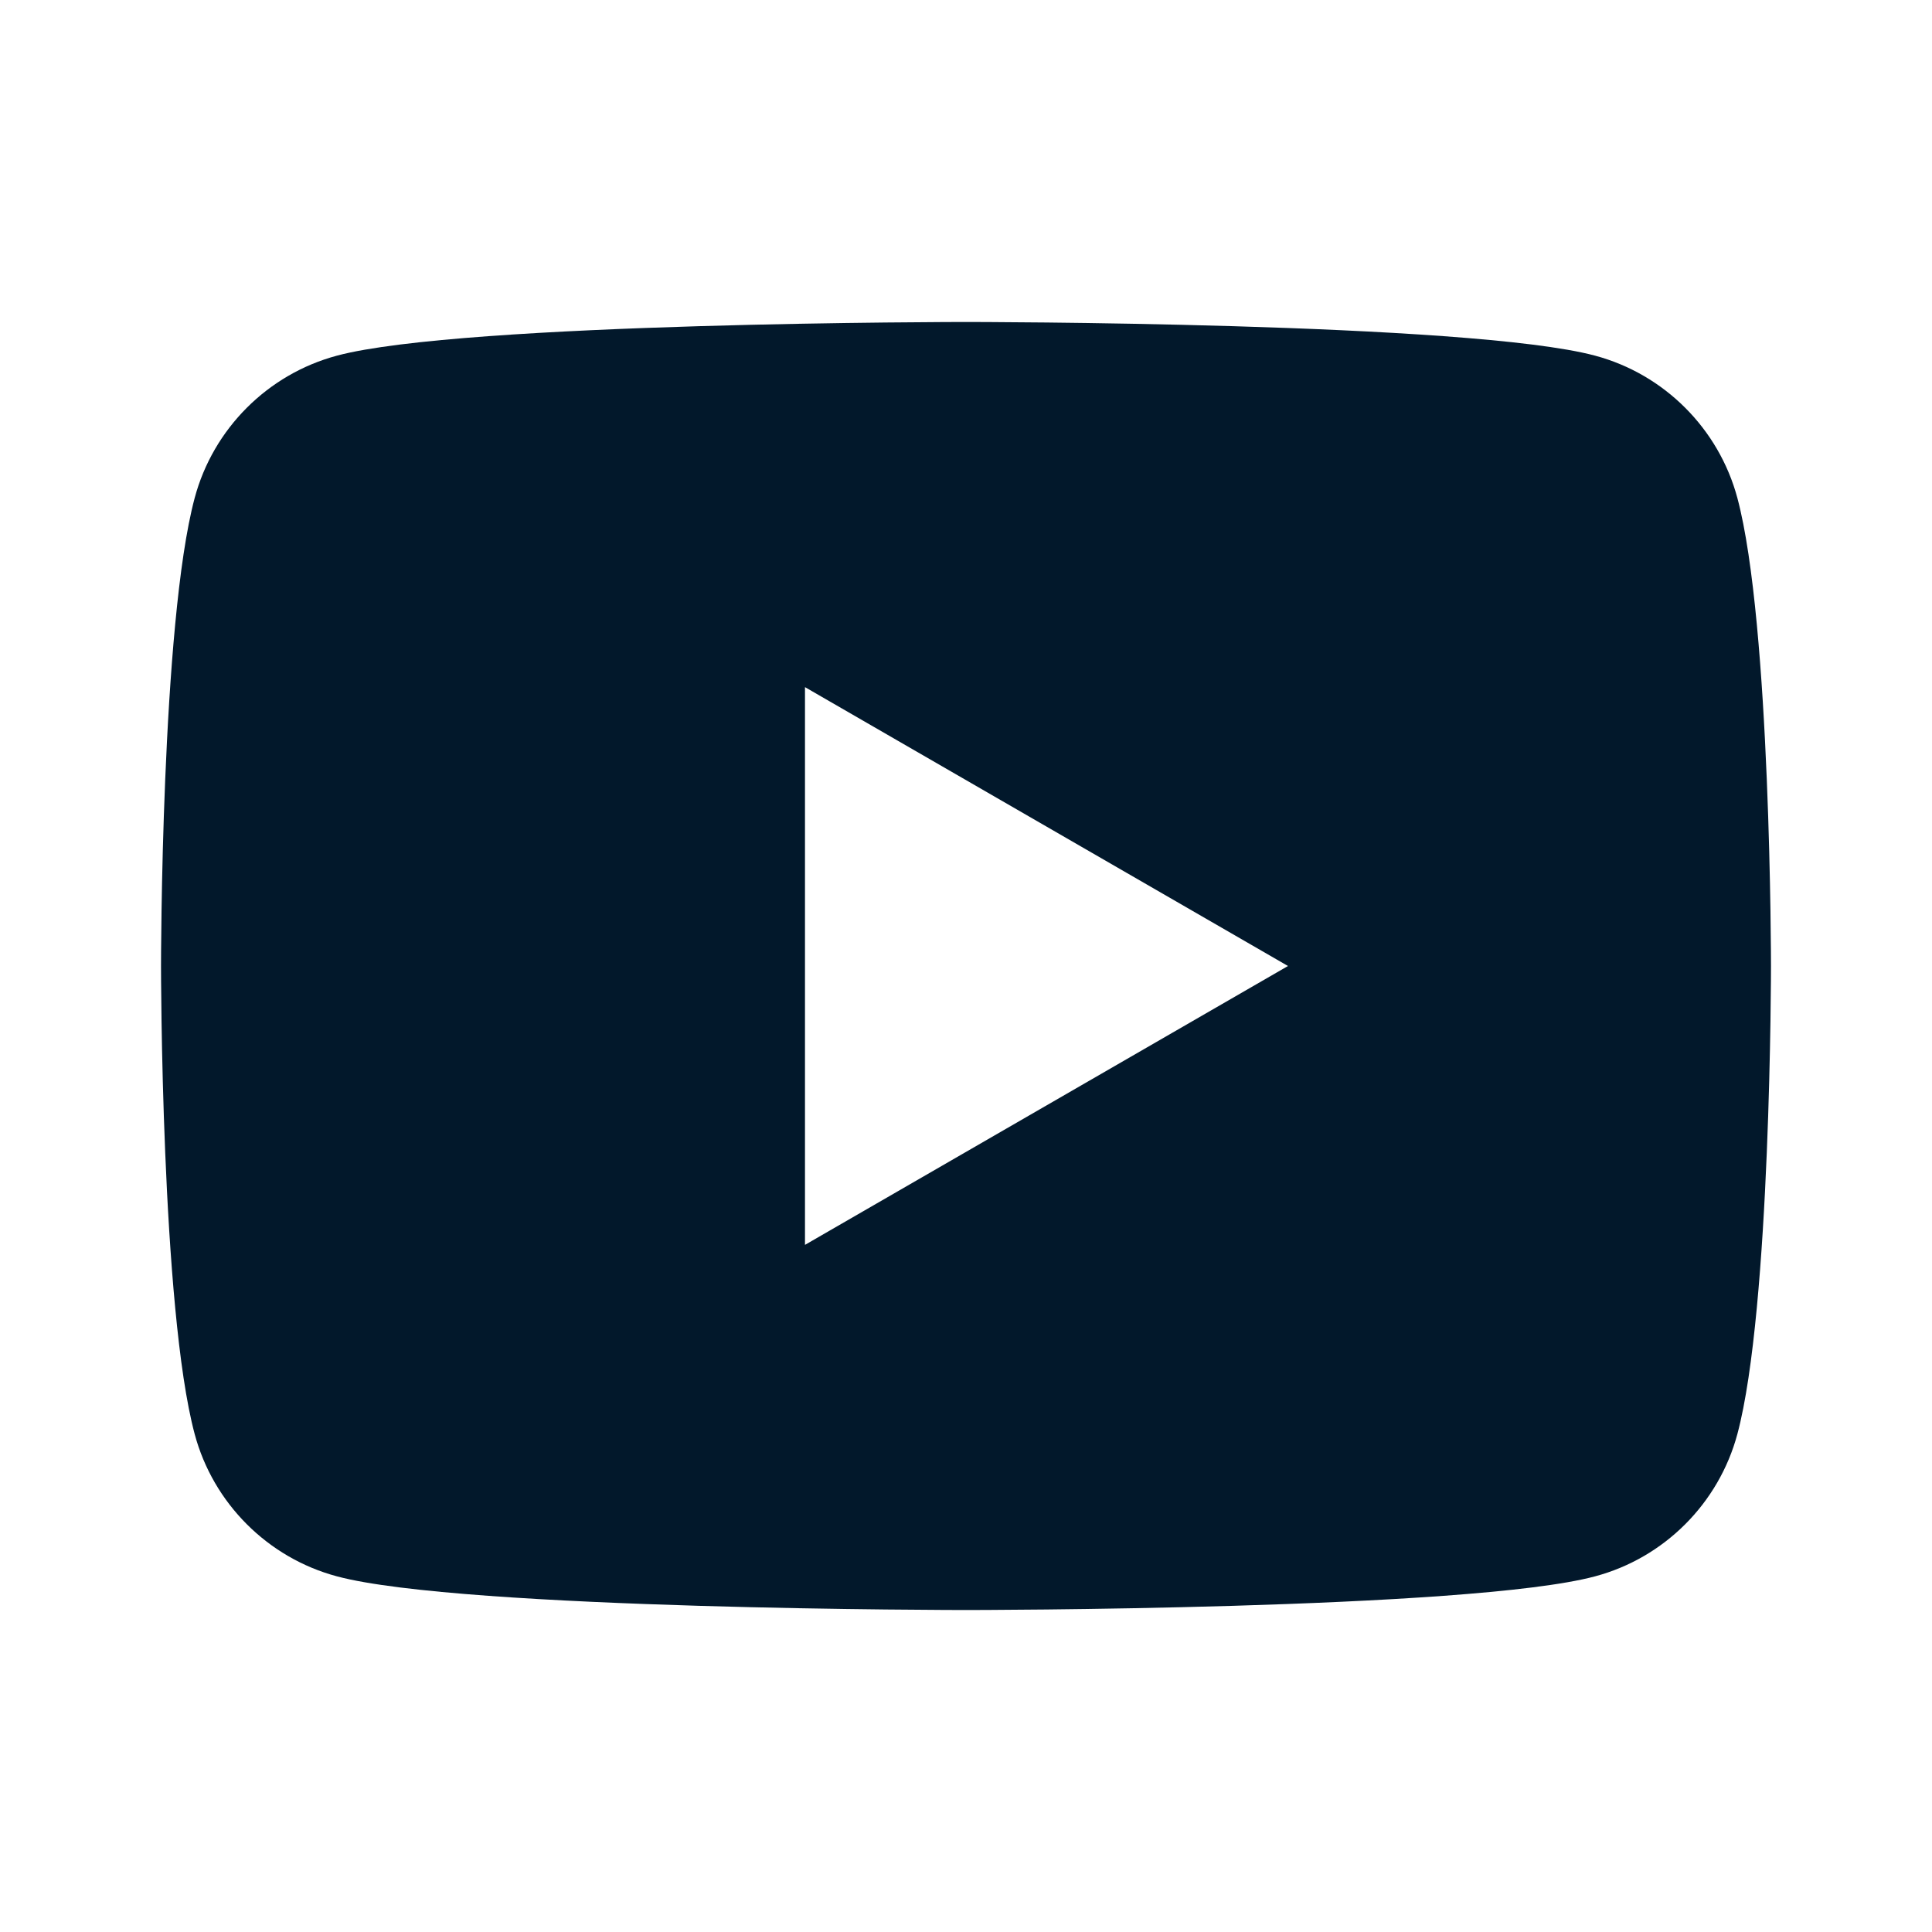 <svg width="38" height="38" viewBox="0 0 38 38" fill="none" xmlns="http://www.w3.org/2000/svg">
<path d="M34.172 9.795C33.807 8.433 32.734 7.359 31.372 6.995C28.902 6.333 19 6.333 19 6.333C19 6.333 9.098 6.333 6.628 6.995C5.266 7.359 4.193 8.433 3.829 9.795C3.167 12.265 3.167 19 3.167 19C3.167 19 3.167 25.736 3.829 28.206C4.193 29.567 5.266 30.641 6.628 31.005C9.098 31.667 19 31.667 19 31.667C19 31.667 28.902 31.667 31.372 31.005C32.736 30.641 33.807 29.567 34.172 28.206C34.833 25.736 34.833 19 34.833 19C34.833 19 34.833 12.265 34.172 9.795ZM15.833 24.485V13.515L25.333 19L15.833 24.485Z" fill="#02182B"/>
</svg>
